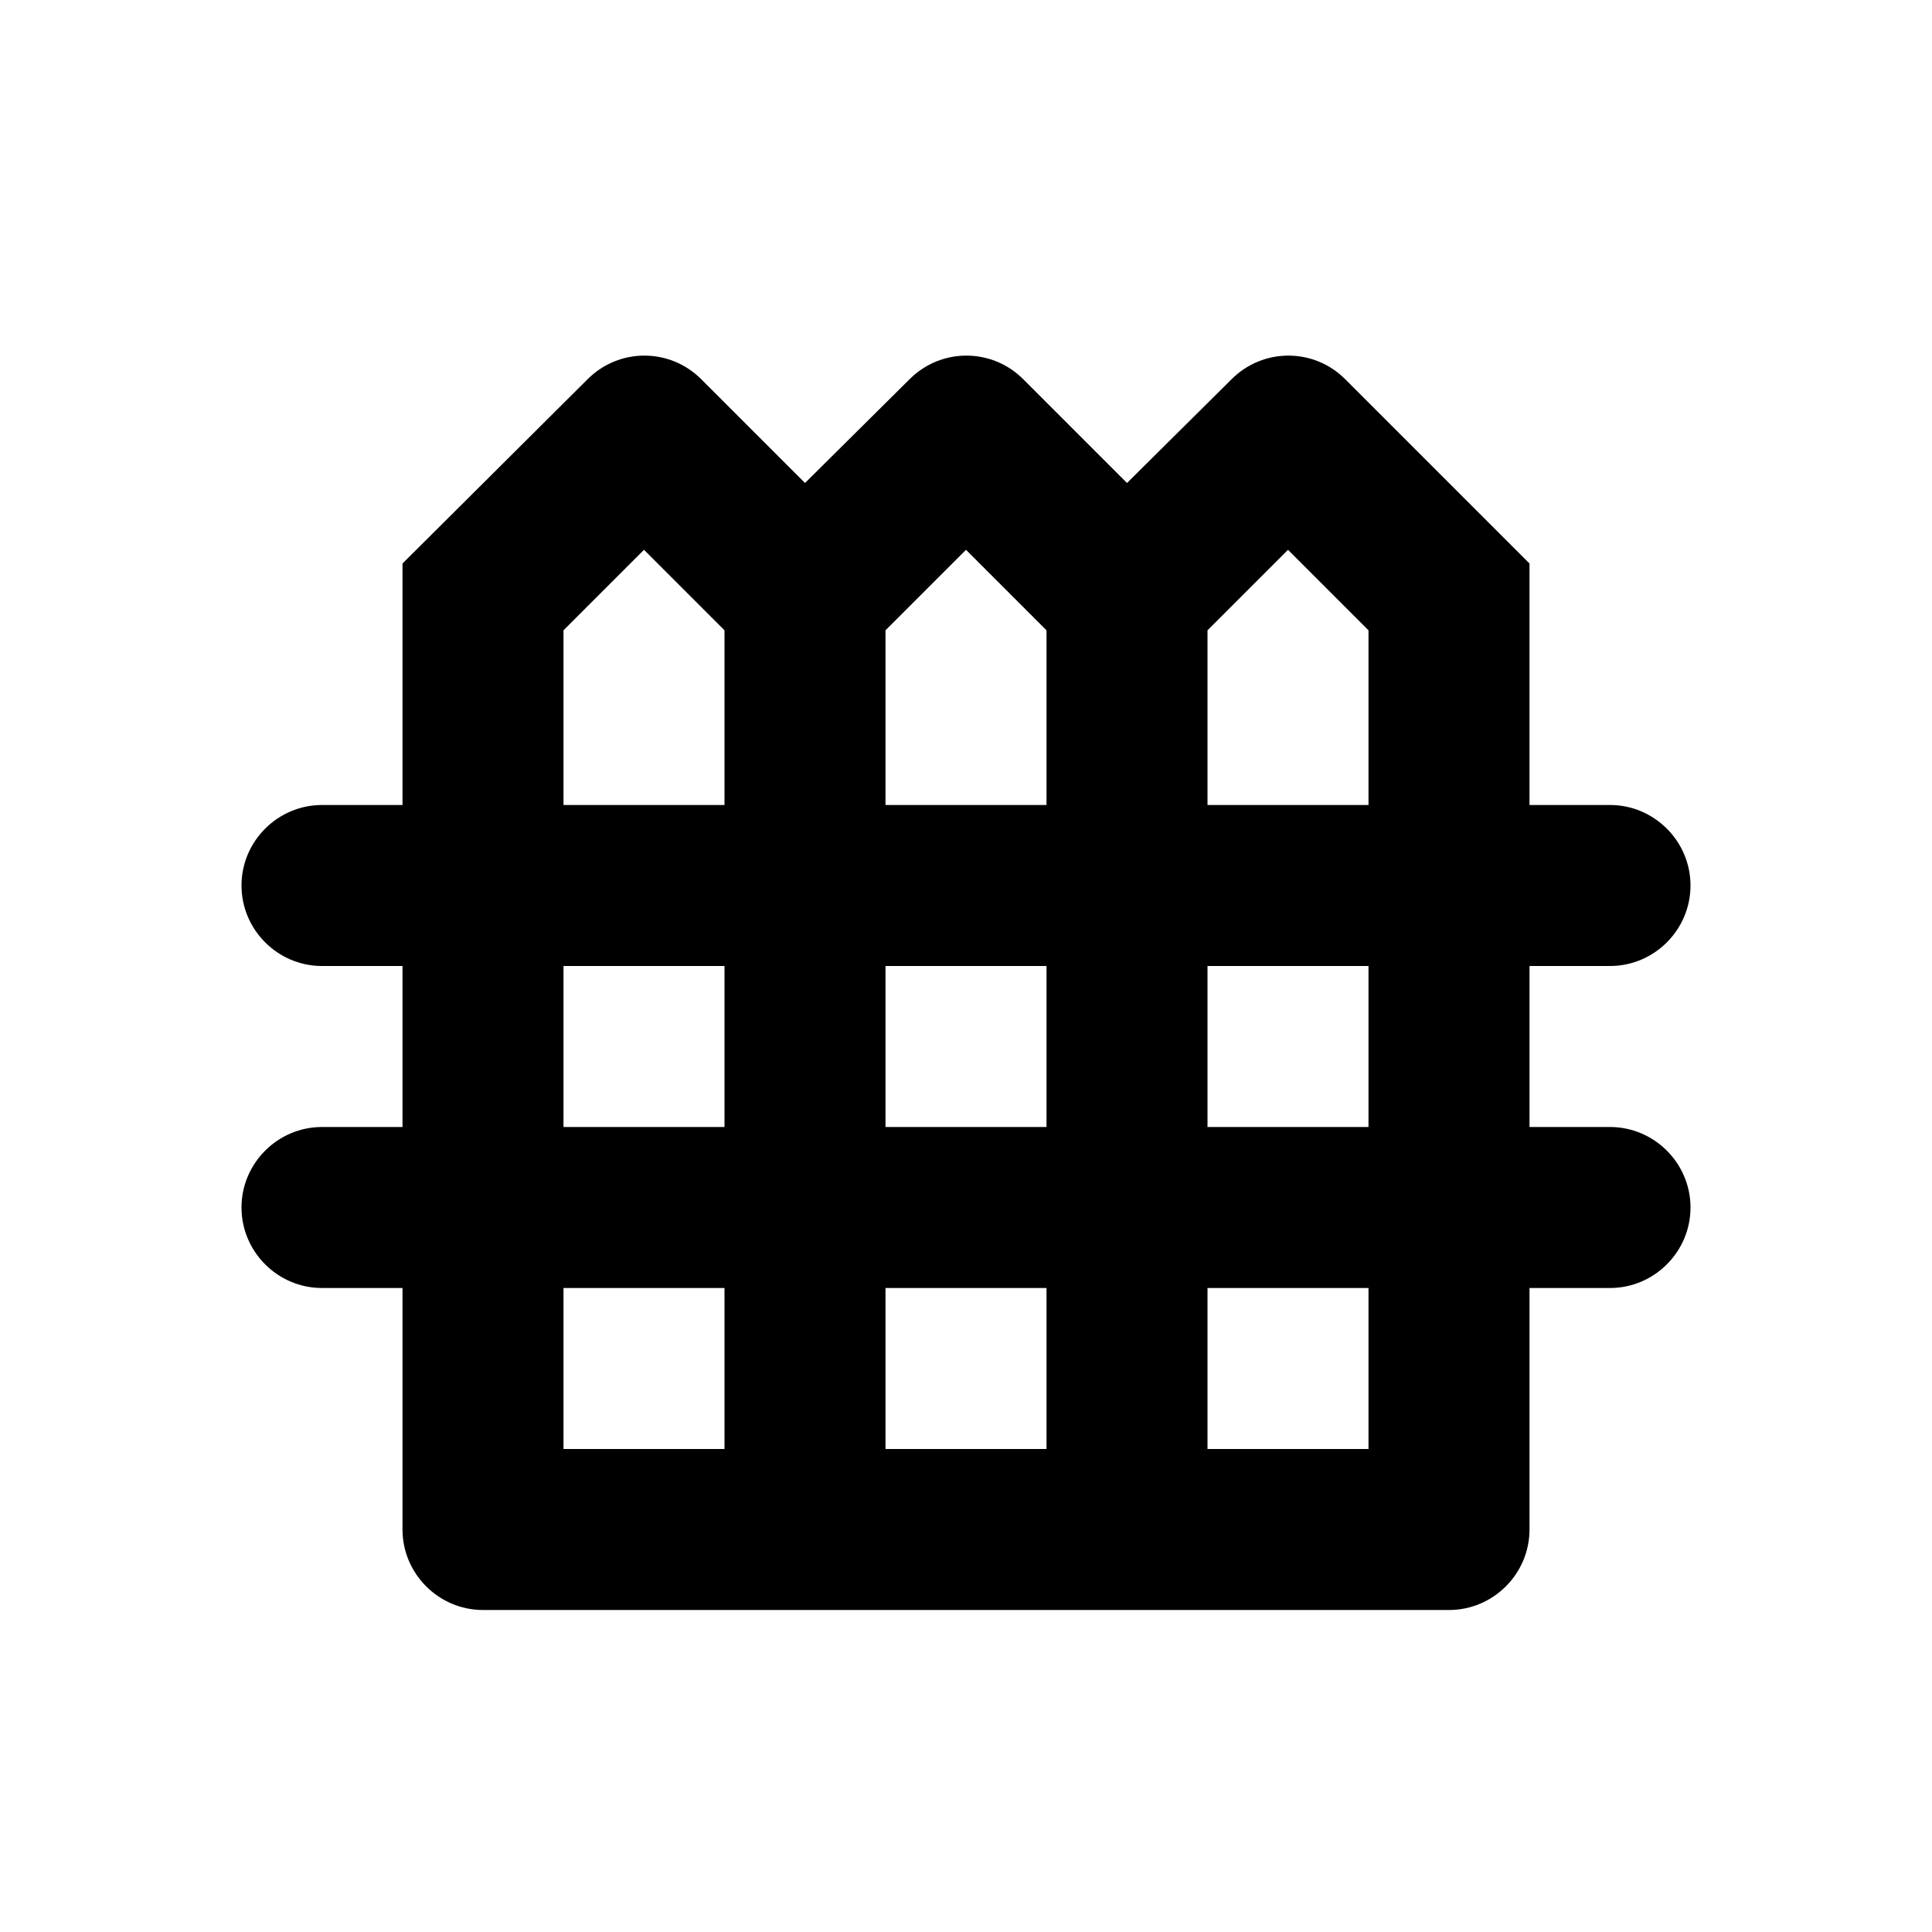 <svg xmlns="http://www.w3.org/2000/svg" enable-background="new 0 0 24 24" viewBox="0 0 24 24" fill="currentColor"><g><rect fill="none" height="24" width="24"/></g><g><path d="M21,11L21,11c0-0.55-0.45-1-1-1h-1V7l-2.29-2.29c-0.39-0.39-1.02-0.39-1.41,0L14,6l-1.29-1.29c-0.39-0.39-1.02-0.39-1.41,0 L10,6L8.71,4.71c-0.39-0.39-1.02-0.39-1.41,0L5,7v3H4c-0.55,0-1,0.45-1,1v0c0,0.55,0.45,1,1,1h1v2H4c-0.55,0-1,0.45-1,1v0 c0,0.55,0.45,1,1,1h1v3c0,0.55,0.45,1,1,1h12c0.55,0,1-0.45,1-1v-3h1c0.55,0,1-0.45,1-1v0c0-0.55-0.45-1-1-1h-1v-2h1 C20.55,12,21,11.55,21,11z M16,6.83l1,1V10h-2V7.83l0.41-0.41L16,6.83z M12,6.83l0.59,0.59L13,7.83V10h-2V7.83l0.41-0.41L12,6.83z M11,14v-2h2v2H11z M13,16v2h-2v-2H13z M7,7.83l1-1l0.59,0.59L9,7.83V10H7V7.83z M7,12h2v2H7V12z M7,16h2v2H7V16z M17,18h-2v-2h2 V18z M17,14h-2v-2h2V14z"/></g></svg>